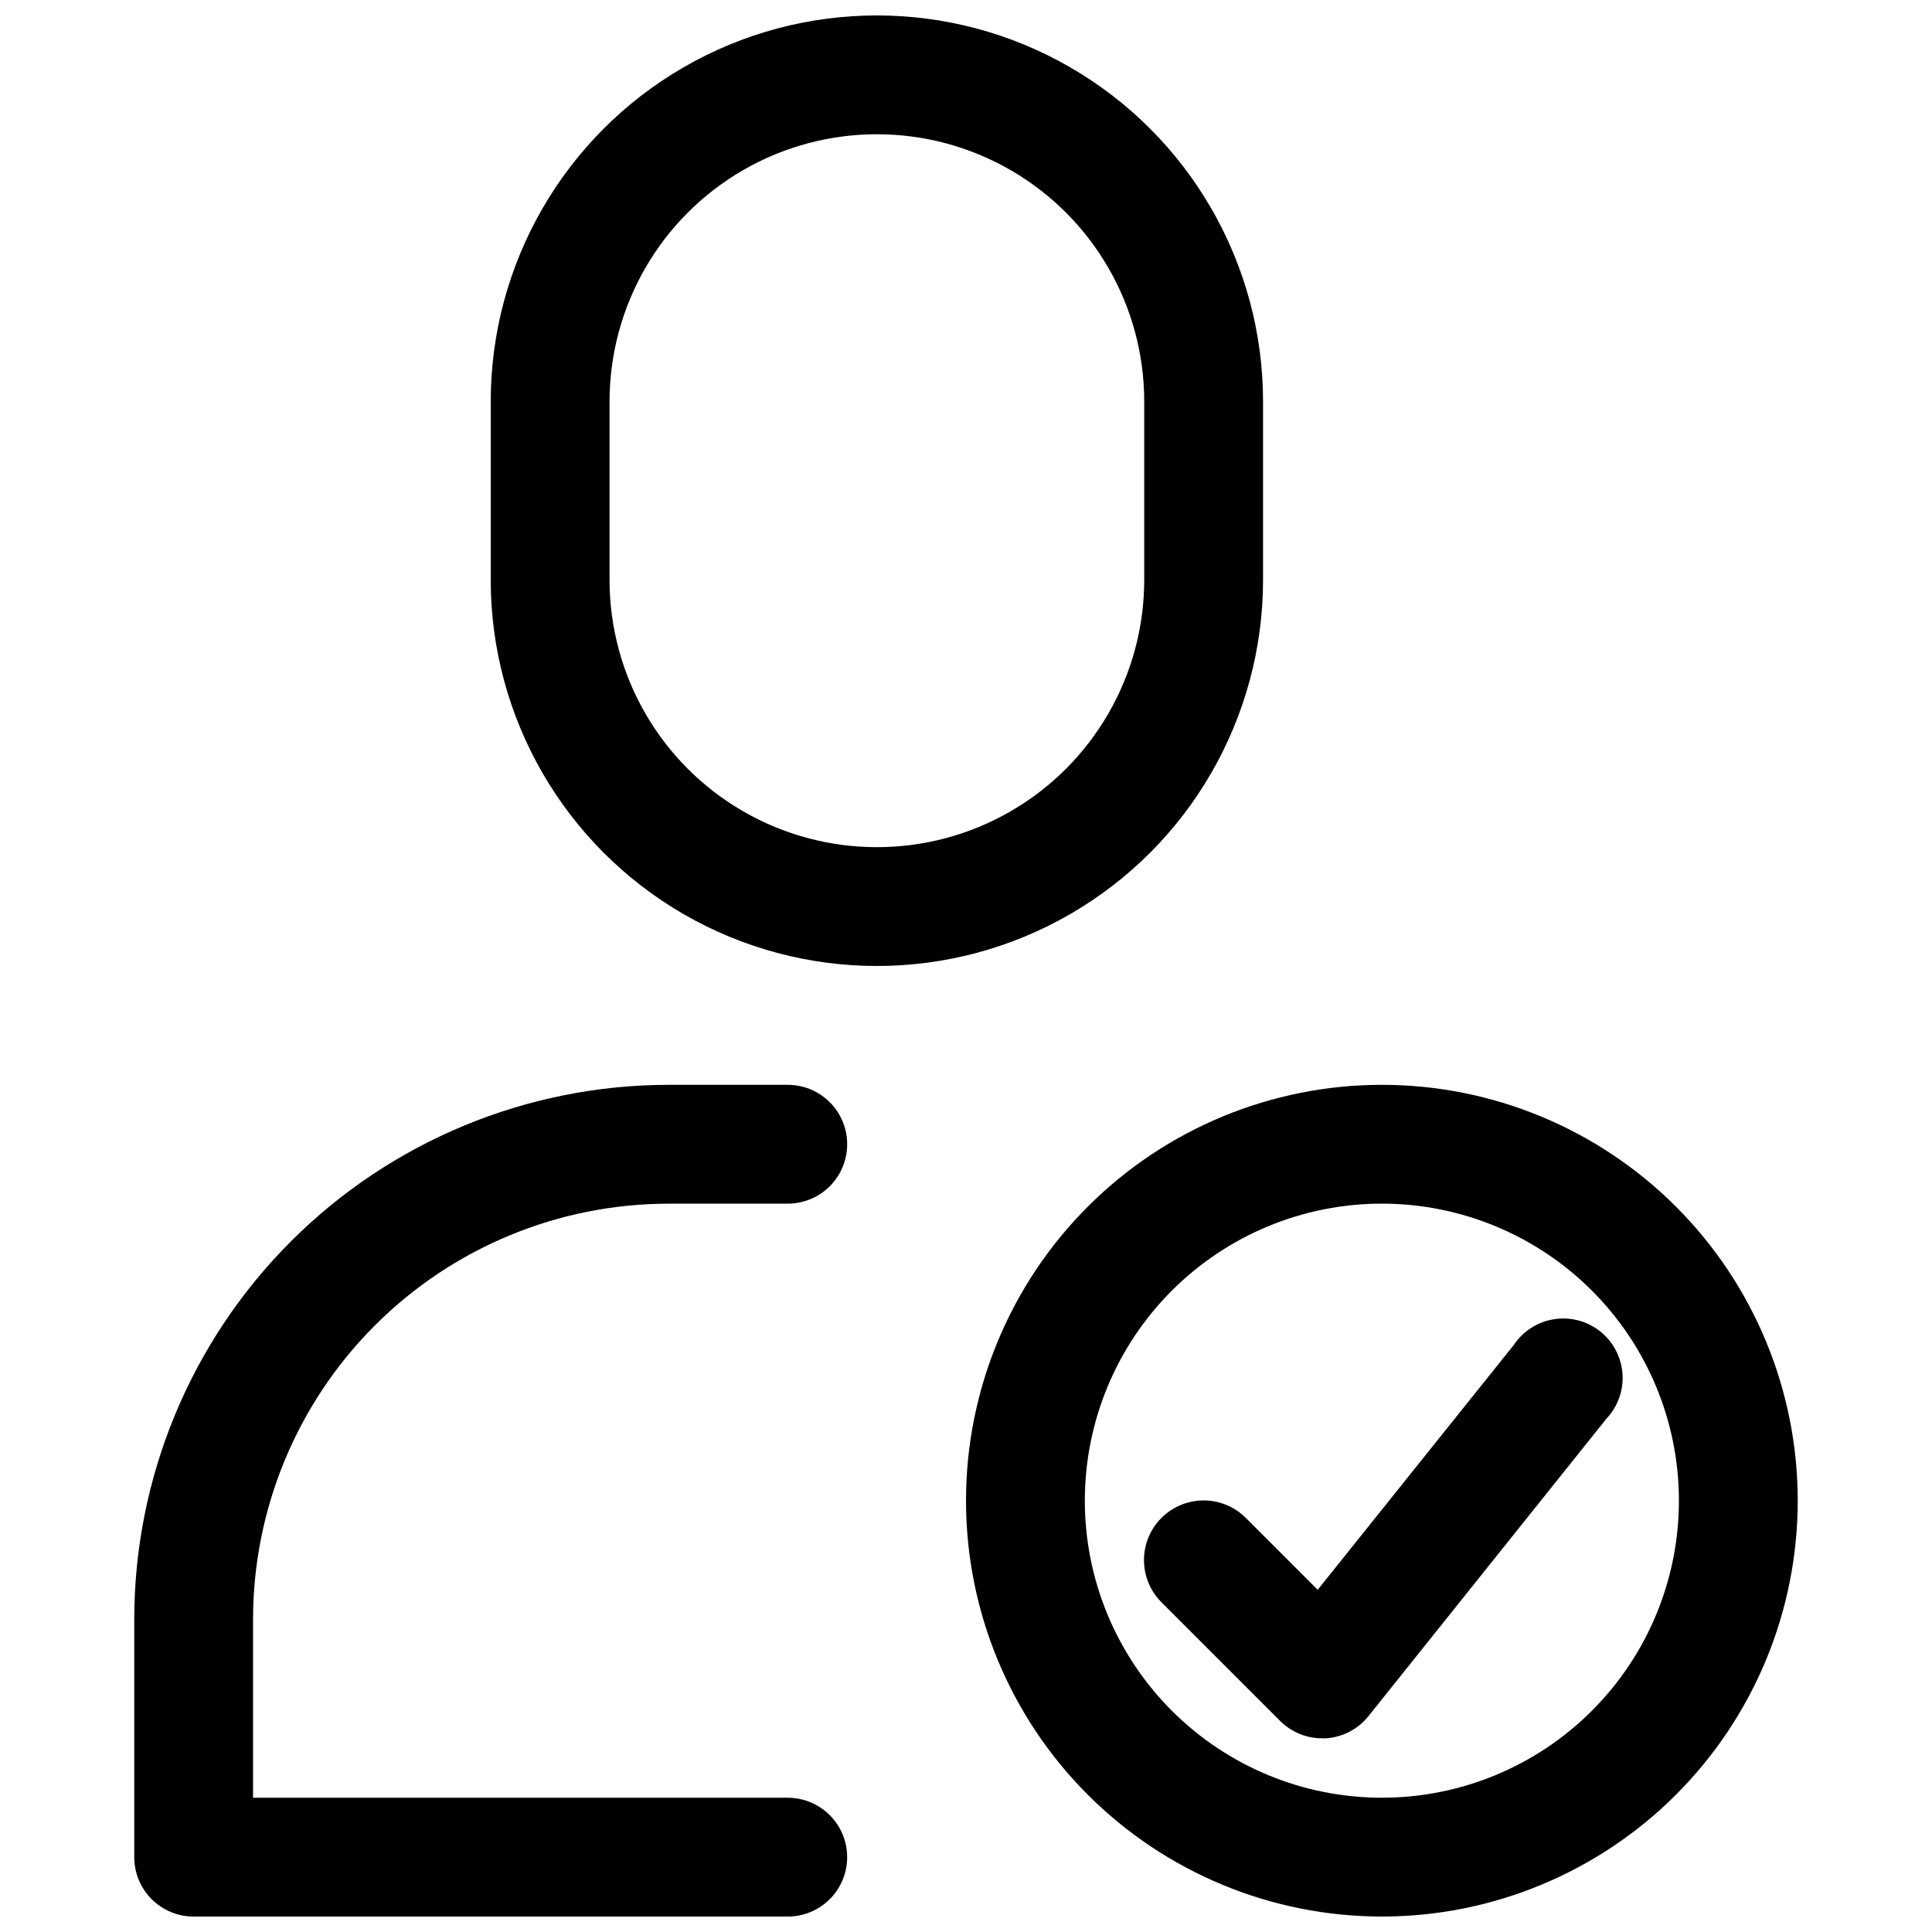 <?xml version="1.0" encoding="UTF-8"?>
<!-- Uploaded to: SVG Repo, www.svgrepo.com, Generator: SVG Repo Mixer Tools -->
<svg width="800px" height="800px" version="1.1" viewBox="144 144 512 512" xmlns="http://www.w3.org/2000/svg">
 <defs>
  <clipPath id="c">
   <path d="m274 148.09h205v251.91h-205z"/>
  </clipPath>
  <clipPath id="b">
   <path d="m179 431h190v220.9h-190z"/>
  </clipPath>
  <clipPath id="a">
   <path d="m400 431h221v220.9h-221z"/>
  </clipPath>
 </defs>
 <g clip-path="url(#c)">
  <path d="m478.72 297.66v-47.234c0-36.562-19.504-70.344-51.168-88.625-31.664-18.281-70.672-18.281-102.34 0-31.664 18.281-51.168 52.062-51.168 88.625v47.234c0 36.559 19.504 70.344 51.168 88.625 31.664 18.281 70.672 18.281 102.34 0 31.664-18.281 51.168-52.066 51.168-88.625zm-31.488 0c0 25.309-13.504 48.699-35.426 61.355-21.918 12.656-48.926 12.656-70.848 0-21.918-12.656-35.422-36.047-35.422-61.355v-47.234c0-25.312 13.504-48.699 35.422-61.355 21.922-12.656 48.93-12.656 70.848 0 21.922 12.656 35.426 36.043 35.426 61.355z"/>
 </g>
 <g clip-path="url(#b)">
  <path d="m321.28 462.98h31.488c5.625 0 10.824-3.004 13.637-7.875 2.812-4.871 2.812-10.871 0-15.742s-8.012-7.871-13.637-7.871h-31.488c-37.578 0-73.621 14.926-100.2 41.5-26.57 26.574-41.5 62.613-41.5 100.2v62.977c0 4.176 1.66 8.18 4.609 11.133 2.953 2.953 6.957 4.609 11.133 4.609h157.44c5.625 0 10.824-3 13.637-7.871s2.812-10.871 0-15.742c-2.812-4.875-8.012-7.875-13.637-7.875h-141.7v-47.23c0-29.23 11.609-57.262 32.277-77.93 20.668-20.668 48.703-32.277 77.93-32.277z"/>
 </g>
 <g clip-path="url(#a)">
  <path d="m510.21 431.49c-29.23 0-57.262 11.609-77.93 32.277-20.668 20.668-32.277 48.699-32.277 77.93 0 29.23 11.609 57.262 32.277 77.93 20.668 20.668 48.699 32.277 77.93 32.277s57.262-11.609 77.93-32.277 32.277-48.699 32.277-77.93c0-29.23-11.609-57.262-32.277-77.93s-48.699-32.277-77.93-32.277zm0 188.93v-0.004c-20.879 0-40.902-8.293-55.664-23.055-14.762-14.766-23.055-34.785-23.055-55.664 0-20.879 8.293-40.902 23.055-55.664s34.785-23.055 55.664-23.055c20.879 0 40.902 8.293 55.664 23.055 14.762 14.762 23.055 34.785 23.055 55.664 0 20.879-8.293 40.898-23.055 55.664-14.762 14.762-34.785 23.055-55.664 23.055z"/>
 </g>
 <path d="m494.46 604.67c-4.184 0.023-8.207-1.621-11.176-4.566l-31.488-31.488c-3.992-3.992-5.555-9.812-4.094-15.27 1.465-5.457 5.727-9.715 11.18-11.18 5.457-1.461 11.277 0.098 15.27 4.094l19.051 19.051 51.957-64.867c2.438-3.672 6.305-6.152 10.66-6.836 4.356-0.688 8.797 0.484 12.246 3.227 3.449 2.742 5.594 6.809 5.906 11.203 0.316 4.398-1.227 8.723-4.254 11.93l-62.977 78.719c-2.758 3.512-6.879 5.688-11.336 5.984z"/>
</svg>